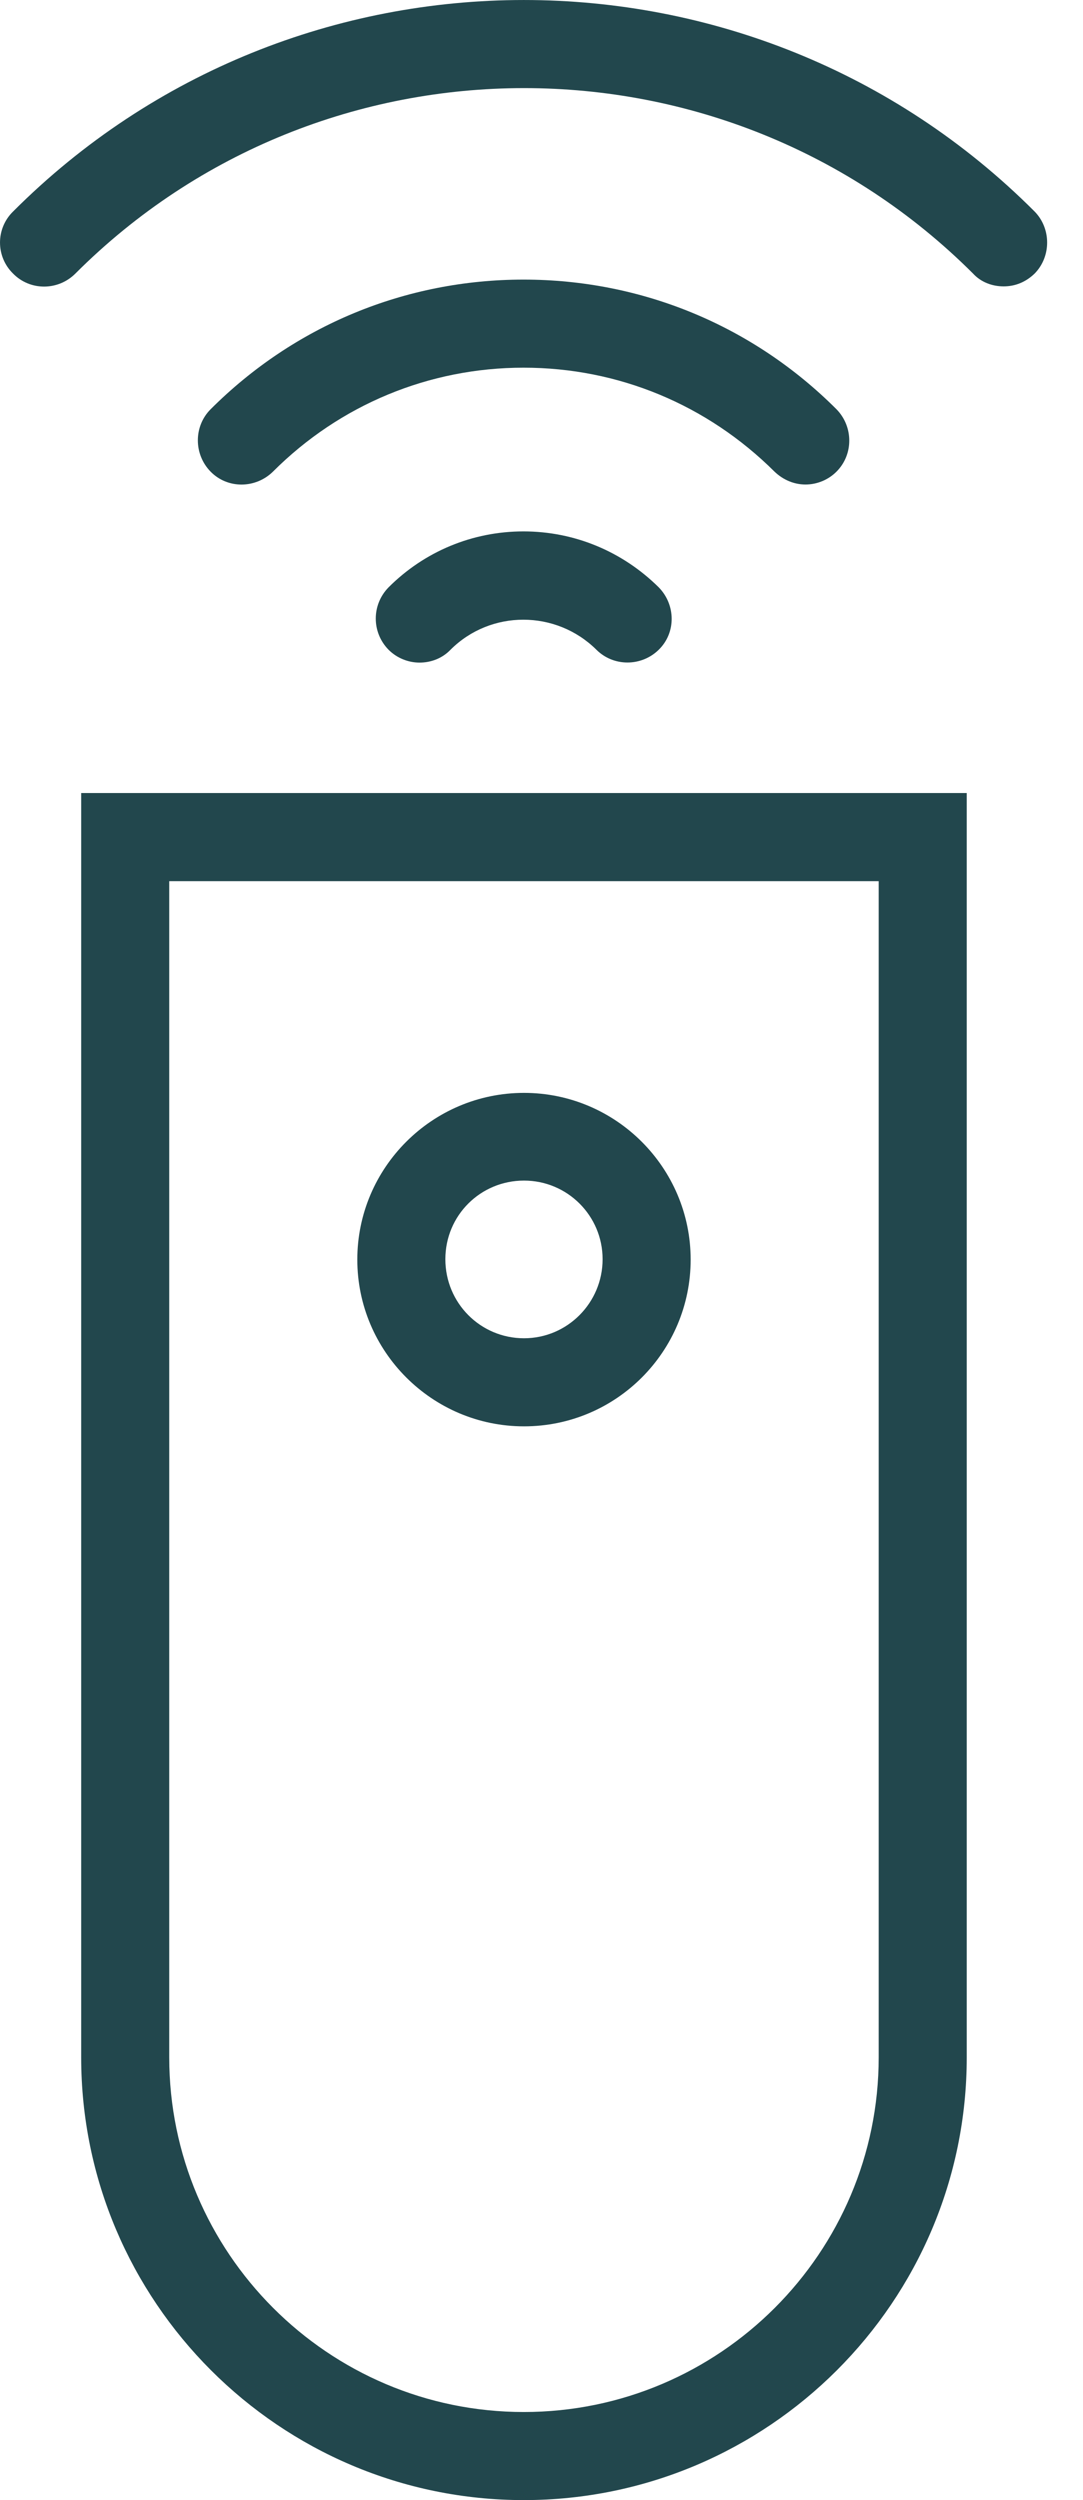 <svg width="26" height="60" viewBox="0 0 26 60" fill="none" xmlns="http://www.w3.org/2000/svg">
<path d="M1.949 49.375C1.949 55.228 6.713 60 12.575 60C18.436 60 23.209 55.237 23.209 49.375V19.032H1.949V49.375ZM4.063 21.147H21.095V49.375C21.095 54.066 17.275 57.886 12.575 57.886C7.874 57.886 4.063 54.057 4.063 49.375V21.147Z" fill="#22474D"/>
<path d="M12.58 34.231C14.794 34.231 16.581 32.434 16.581 30.229C16.581 28.024 14.785 26.228 12.58 26.228C10.375 26.228 8.578 28.024 8.578 30.229C8.578 32.434 10.375 34.231 12.58 34.231ZM12.58 28.333C13.623 28.333 14.467 29.177 14.467 30.22C14.467 31.264 13.623 32.117 12.58 32.117C11.536 32.117 10.692 31.273 10.692 30.22C10.692 29.168 11.536 28.333 12.58 28.333Z" fill="#22474D"/>
<path d="M24.839 5.077C18.079 -1.692 7.073 -1.692 0.313 5.077C-0.104 5.485 -0.104 6.157 0.313 6.565C0.721 6.982 1.393 6.982 1.81 6.565C7.744 0.631 17.417 0.631 23.36 6.565C23.551 6.774 23.823 6.873 24.095 6.873C24.367 6.873 24.622 6.774 24.839 6.565C25.239 6.157 25.239 5.485 24.839 5.077Z" fill="#22474D"/>
<path d="M19.338 11.628C19.61 11.628 19.883 11.519 20.082 11.319C20.491 10.911 20.491 10.24 20.082 9.822C18.077 7.817 15.409 6.71 12.569 6.71C9.729 6.71 7.062 7.817 5.056 9.822C4.648 10.231 4.648 10.902 5.056 11.319C5.465 11.737 6.136 11.728 6.553 11.319C8.159 9.713 10.301 8.824 12.569 8.824C14.847 8.824 16.979 9.713 18.594 11.319C18.803 11.519 19.066 11.628 19.338 11.628Z" fill="#22474D"/>
<path d="M12.567 12.753C11.342 12.753 10.19 13.234 9.328 14.096C8.919 14.514 8.919 15.176 9.328 15.593C9.527 15.793 9.8 15.902 10.072 15.902C10.344 15.902 10.616 15.802 10.816 15.593C11.778 14.632 13.347 14.632 14.318 15.593C14.727 16.002 15.398 16.002 15.815 15.593C16.233 15.185 16.224 14.514 15.815 14.096C14.944 13.234 13.792 12.753 12.567 12.753Z" fill="#22474D"/>
</svg>

